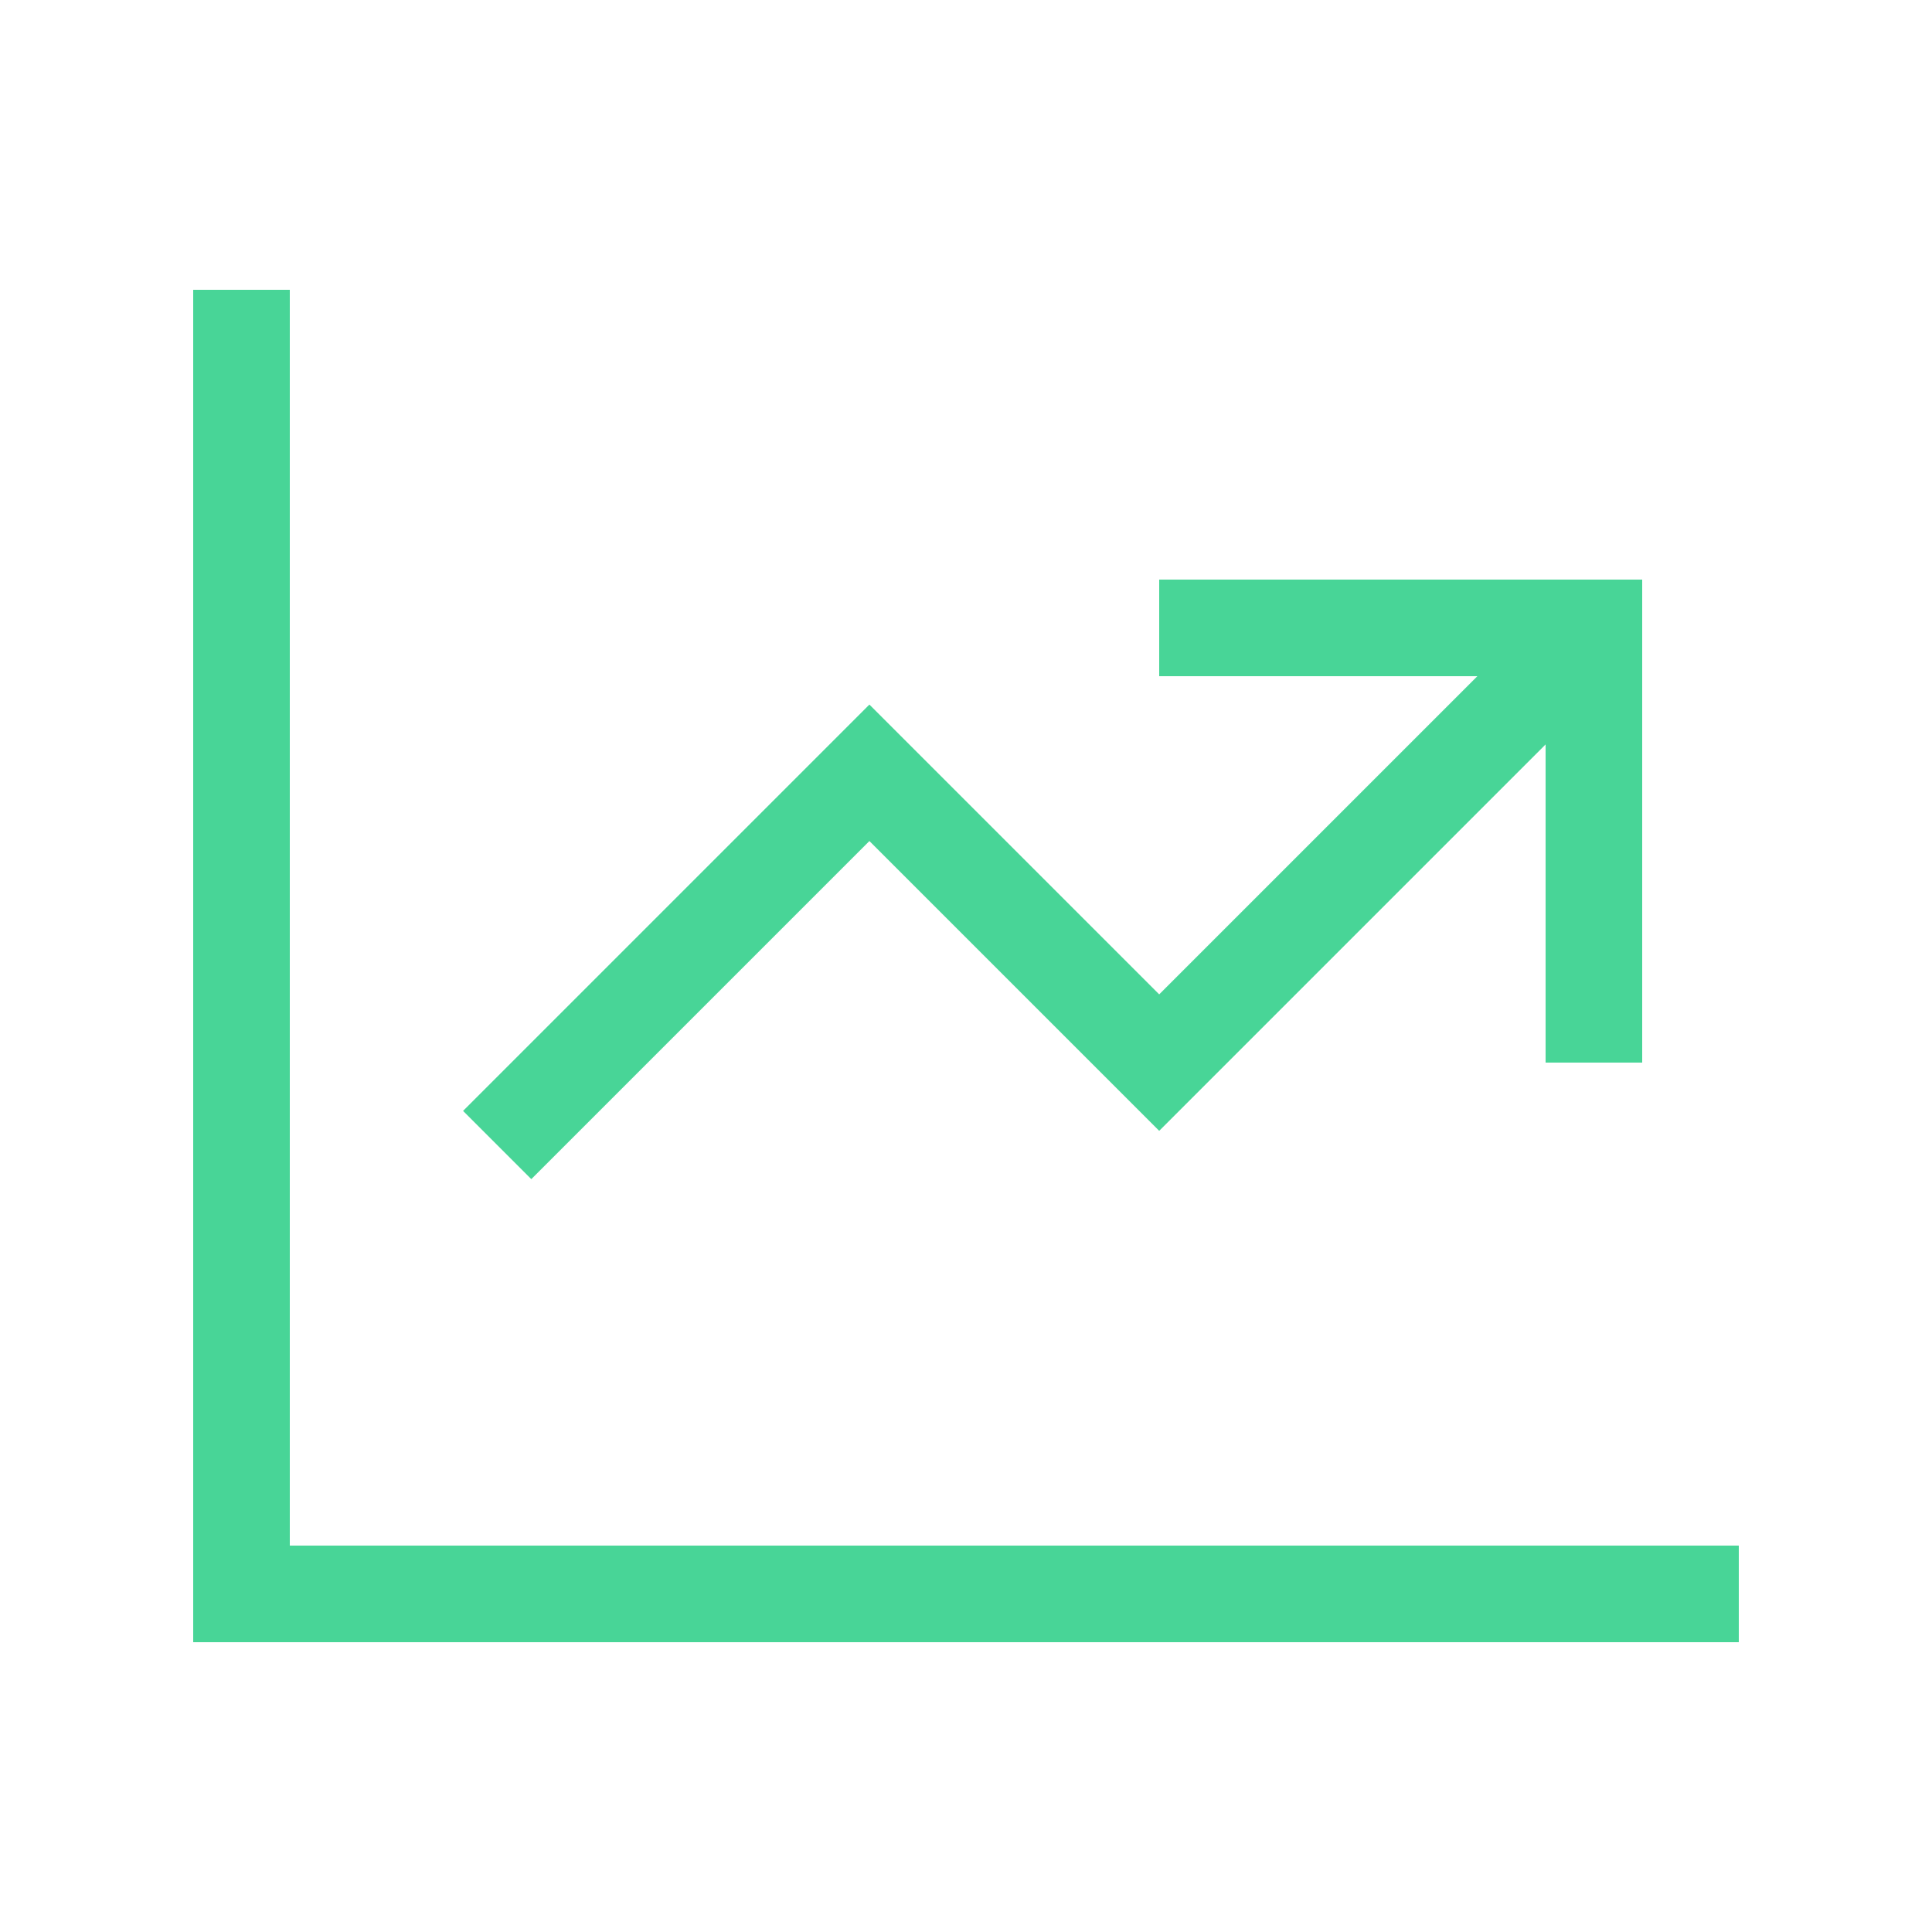 <svg width="64" height="64" viewBox="0 0 64 64" fill="none" xmlns="http://www.w3.org/2000/svg">
<path d="M9.6 11.2V9.6H6.4V54.4H57.6V51.2H9.6V11.2ZM40 19.2H38.4V22.4H48.94L38.4 32.94L29.93 24.47L28.8 23.34L27.67 24.47L16.47 35.67L15.34 36.8L17.6 39.06L18.73 37.93L28.8 27.86L37.27 36.33L38.4 37.46L39.53 36.33L51.2 24.66V35.2H54.4V19.2H40Z" fill="#48D597"/>
</svg>
